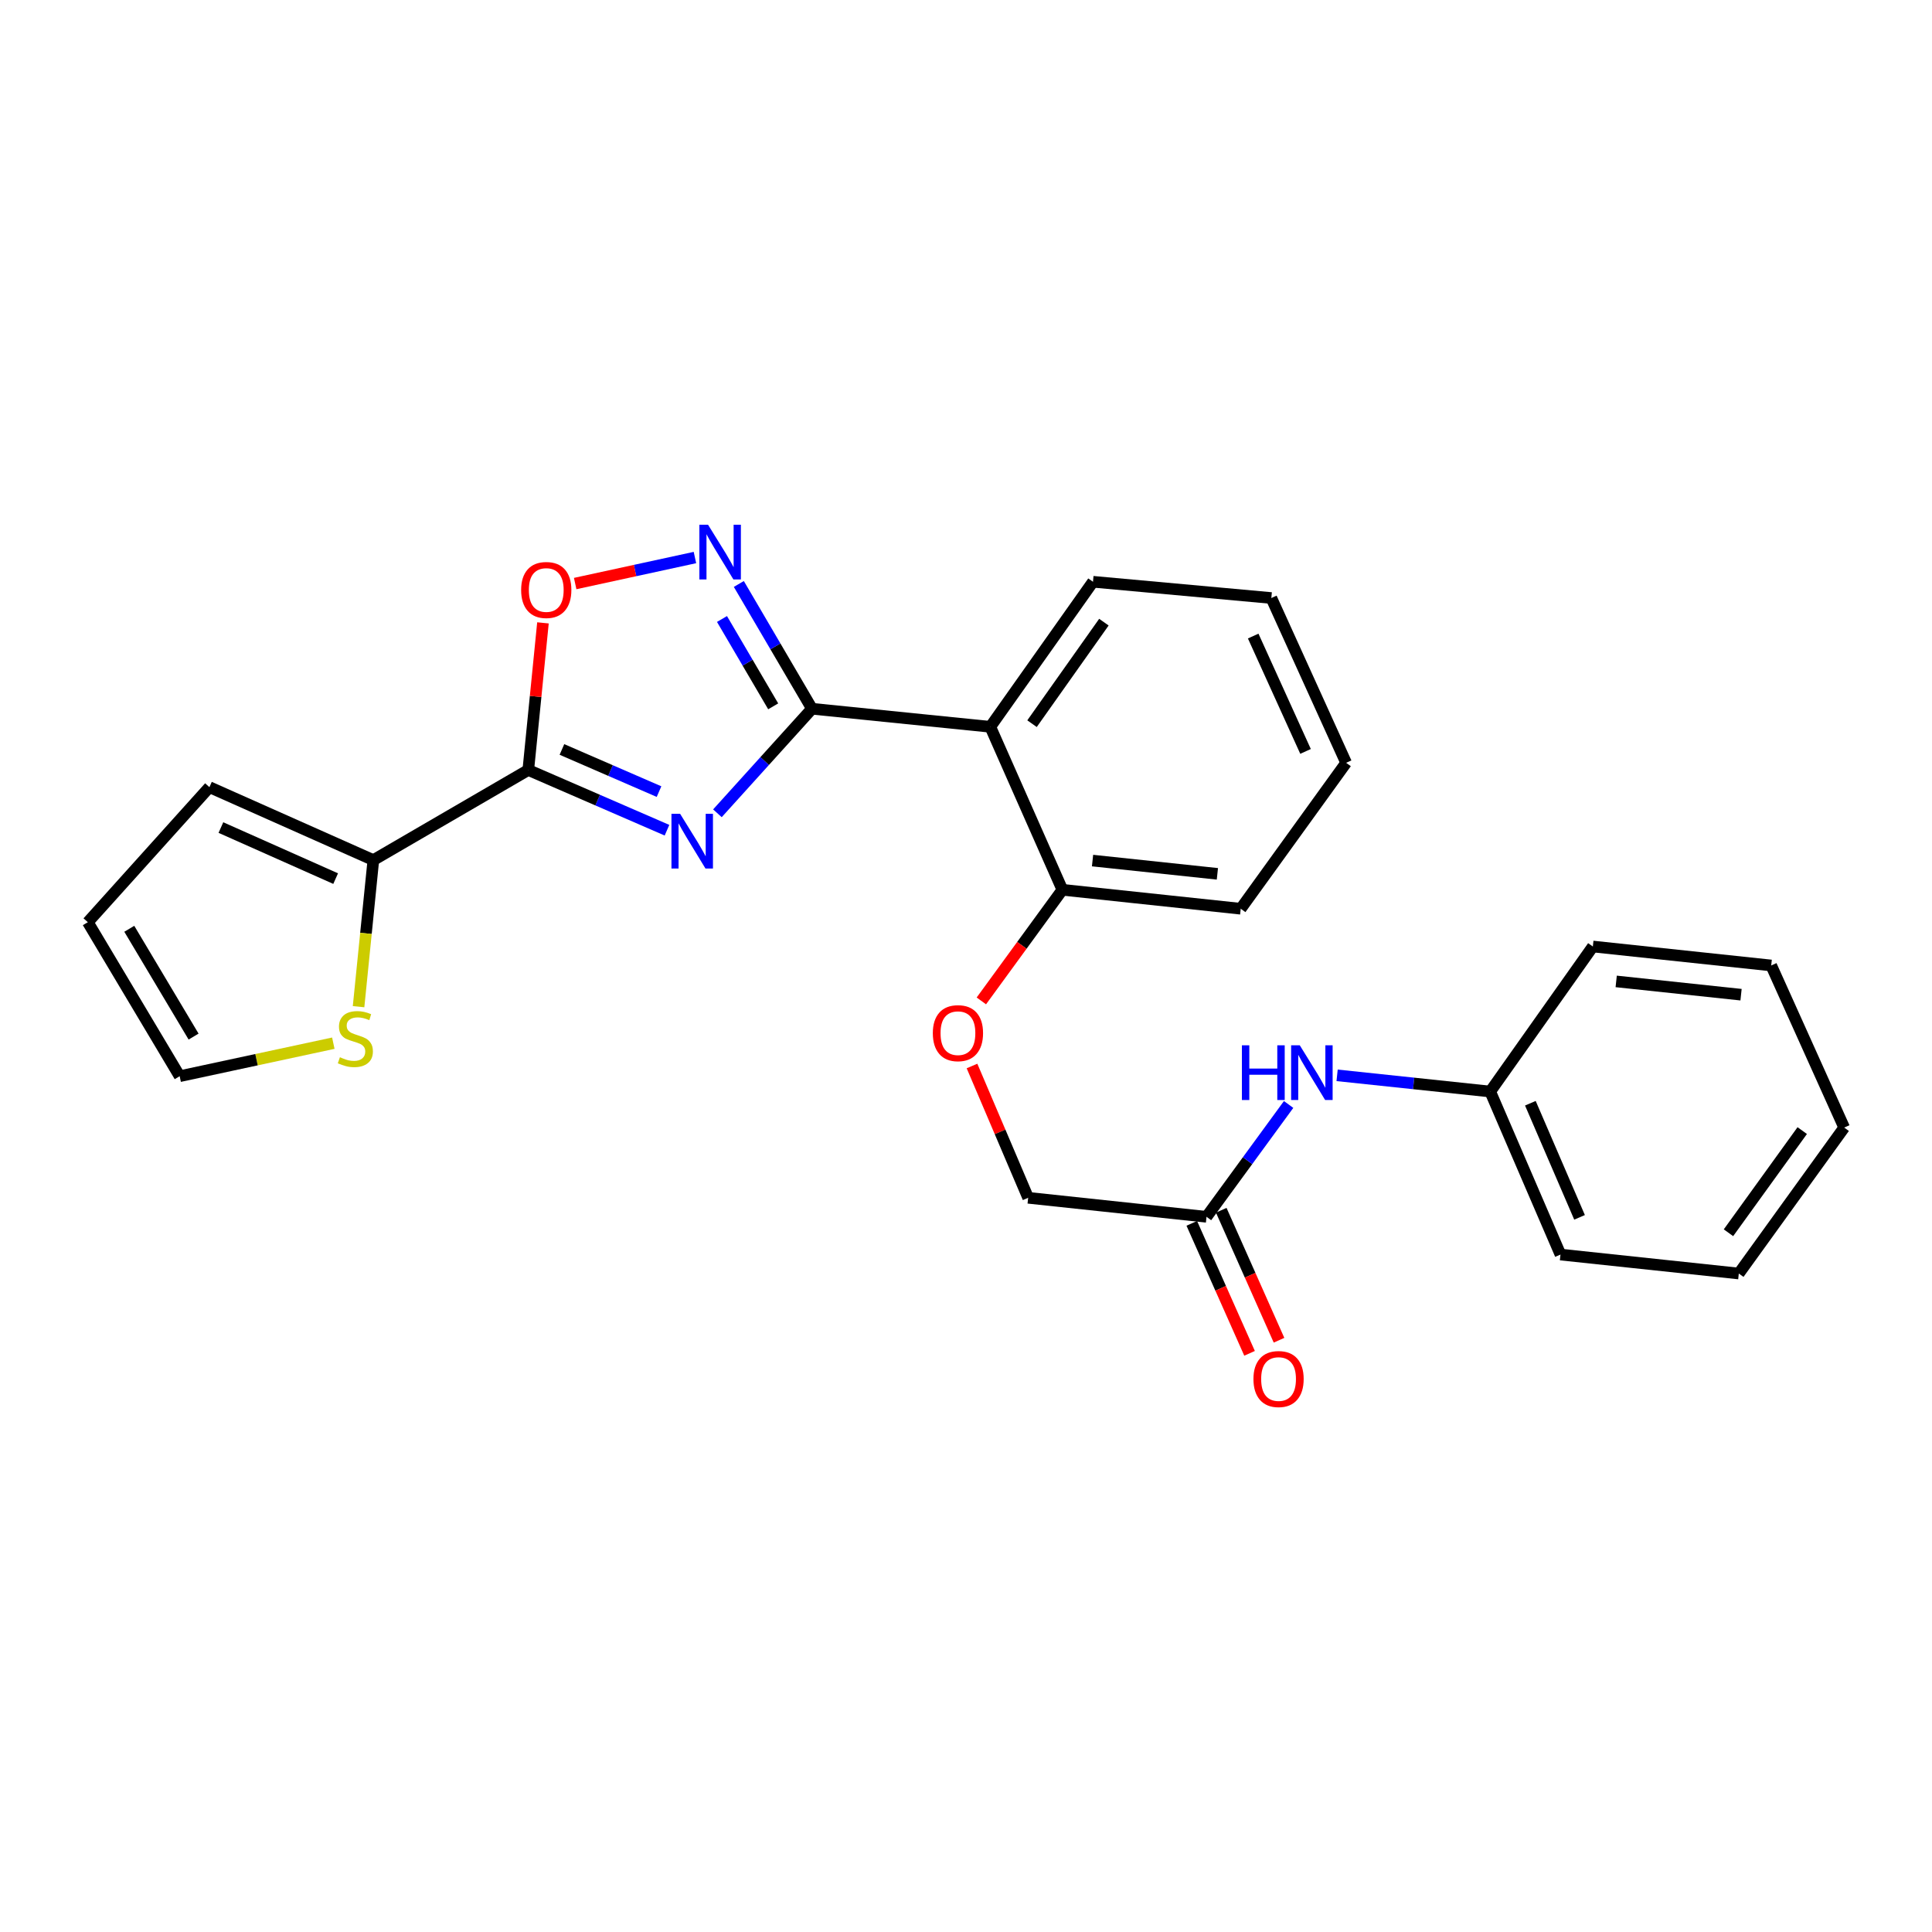 <?xml version='1.0' encoding='iso-8859-1'?>
<svg version='1.1' baseProfile='full'
              xmlns='http://www.w3.org/2000/svg'
                      xmlns:rdkit='http://www.rdkit.org/xml'
                      xmlns:xlink='http://www.w3.org/1999/xlink'
                  xml:space='preserve'
width='1000px' height='1000px' viewBox='0 0 1000 1000'>
<!-- END OF HEADER -->
<rect style='opacity:1.0;fill:#FFFFFF;stroke:none' width='1000' height='1000' x='0' y='0'> </rect>
<path class='bond-0' d='M 371.335,420.957 L 395.809,393.902' style='fill:none;fill-rule:evenodd;stroke:#0000FF;stroke-width:6px;stroke-linecap:butt;stroke-linejoin:miter;stroke-opacity:1' />
<path class='bond-0' d='M 395.809,393.902 L 420.283,366.848' style='fill:none;fill-rule:evenodd;stroke:#000000;stroke-width:6px;stroke-linecap:butt;stroke-linejoin:miter;stroke-opacity:1' />
<path class='bond-1' d='M 345.232,429.716 L 309.337,414.132' style='fill:none;fill-rule:evenodd;stroke:#0000FF;stroke-width:6px;stroke-linecap:butt;stroke-linejoin:miter;stroke-opacity:1' />
<path class='bond-1' d='M 309.337,414.132 L 273.441,398.547' style='fill:none;fill-rule:evenodd;stroke:#000000;stroke-width:6px;stroke-linecap:butt;stroke-linejoin:miter;stroke-opacity:1' />
<path class='bond-1' d='M 341.11,409.733 L 315.983,398.823' style='fill:none;fill-rule:evenodd;stroke:#0000FF;stroke-width:6px;stroke-linecap:butt;stroke-linejoin:miter;stroke-opacity:1' />
<path class='bond-1' d='M 315.983,398.823 L 290.856,387.914' style='fill:none;fill-rule:evenodd;stroke:#000000;stroke-width:6px;stroke-linecap:butt;stroke-linejoin:miter;stroke-opacity:1' />
<path class='bond-2' d='M 420.283,366.848 L 401.351,334.554' style='fill:none;fill-rule:evenodd;stroke:#000000;stroke-width:6px;stroke-linecap:butt;stroke-linejoin:miter;stroke-opacity:1' />
<path class='bond-2' d='M 401.351,334.554 L 382.418,302.26' style='fill:none;fill-rule:evenodd;stroke:#0000FF;stroke-width:6px;stroke-linecap:butt;stroke-linejoin:miter;stroke-opacity:1' />
<path class='bond-2' d='M 400.207,365.6 L 386.954,342.994' style='fill:none;fill-rule:evenodd;stroke:#000000;stroke-width:6px;stroke-linecap:butt;stroke-linejoin:miter;stroke-opacity:1' />
<path class='bond-2' d='M 386.954,342.994 L 373.701,320.389' style='fill:none;fill-rule:evenodd;stroke:#0000FF;stroke-width:6px;stroke-linecap:butt;stroke-linejoin:miter;stroke-opacity:1' />
<path class='bond-3' d='M 420.283,366.848 L 512.581,376.194' style='fill:none;fill-rule:evenodd;stroke:#000000;stroke-width:6px;stroke-linecap:butt;stroke-linejoin:miter;stroke-opacity:1' />
<path class='bond-4' d='M 273.441,398.547 L 277.238,360.472' style='fill:none;fill-rule:evenodd;stroke:#000000;stroke-width:6px;stroke-linecap:butt;stroke-linejoin:miter;stroke-opacity:1' />
<path class='bond-4' d='M 277.238,360.472 L 281.035,322.397' style='fill:none;fill-rule:evenodd;stroke:#FF0000;stroke-width:6px;stroke-linecap:butt;stroke-linejoin:miter;stroke-opacity:1' />
<path class='bond-5' d='M 273.441,398.547 L 193.243,445.183' style='fill:none;fill-rule:evenodd;stroke:#000000;stroke-width:6px;stroke-linecap:butt;stroke-linejoin:miter;stroke-opacity:1' />
<path class='bond-26' d='M 359.697,288.582 L 328.703,295.313' style='fill:none;fill-rule:evenodd;stroke:#0000FF;stroke-width:6px;stroke-linecap:butt;stroke-linejoin:miter;stroke-opacity:1' />
<path class='bond-26' d='M 328.703,295.313 L 297.709,302.044' style='fill:none;fill-rule:evenodd;stroke:#FF0000;stroke-width:6px;stroke-linecap:butt;stroke-linejoin:miter;stroke-opacity:1' />
<path class='bond-8' d='M 512.581,376.194 L 549.89,460.555' style='fill:none;fill-rule:evenodd;stroke:#000000;stroke-width:6px;stroke-linecap:butt;stroke-linejoin:miter;stroke-opacity:1' />
<path class='bond-17' d='M 512.581,376.194 L 565.726,301.122' style='fill:none;fill-rule:evenodd;stroke:#000000;stroke-width:6px;stroke-linecap:butt;stroke-linejoin:miter;stroke-opacity:1' />
<path class='bond-17' d='M 534.174,374.575 L 571.375,322.025' style='fill:none;fill-rule:evenodd;stroke:#000000;stroke-width:6px;stroke-linecap:butt;stroke-linejoin:miter;stroke-opacity:1' />
<path class='bond-6' d='M 193.243,445.183 L 189.417,483.121' style='fill:none;fill-rule:evenodd;stroke:#000000;stroke-width:6px;stroke-linecap:butt;stroke-linejoin:miter;stroke-opacity:1' />
<path class='bond-6' d='M 189.417,483.121 L 185.592,521.06' style='fill:none;fill-rule:evenodd;stroke:#CCCC00;stroke-width:6px;stroke-linecap:butt;stroke-linejoin:miter;stroke-opacity:1' />
<path class='bond-10' d='M 193.243,445.183 L 108.399,407.429' style='fill:none;fill-rule:evenodd;stroke:#000000;stroke-width:6px;stroke-linecap:butt;stroke-linejoin:miter;stroke-opacity:1' />
<path class='bond-10' d='M 173.731,454.767 L 114.341,428.34' style='fill:none;fill-rule:evenodd;stroke:#000000;stroke-width:6px;stroke-linecap:butt;stroke-linejoin:miter;stroke-opacity:1' />
<path class='bond-12' d='M 172.529,539.951 L 132.764,548.497' style='fill:none;fill-rule:evenodd;stroke:#CCCC00;stroke-width:6px;stroke-linecap:butt;stroke-linejoin:miter;stroke-opacity:1' />
<path class='bond-12' d='M 132.764,548.497 L 92.999,557.044' style='fill:none;fill-rule:evenodd;stroke:#000000;stroke-width:6px;stroke-linecap:butt;stroke-linejoin:miter;stroke-opacity:1' />
<path class='bond-7' d='M 624.489,629.816 L 532.172,619.979' style='fill:none;fill-rule:evenodd;stroke:#000000;stroke-width:6px;stroke-linecap:butt;stroke-linejoin:miter;stroke-opacity:1' />
<path class='bond-9' d='M 624.489,629.816 L 645.737,600.747' style='fill:none;fill-rule:evenodd;stroke:#000000;stroke-width:6px;stroke-linecap:butt;stroke-linejoin:miter;stroke-opacity:1' />
<path class='bond-9' d='M 645.737,600.747 L 666.985,571.678' style='fill:none;fill-rule:evenodd;stroke:#0000FF;stroke-width:6px;stroke-linecap:butt;stroke-linejoin:miter;stroke-opacity:1' />
<path class='bond-14' d='M 616.864,633.205 L 631.816,666.842' style='fill:none;fill-rule:evenodd;stroke:#000000;stroke-width:6px;stroke-linecap:butt;stroke-linejoin:miter;stroke-opacity:1' />
<path class='bond-14' d='M 631.816,666.842 L 646.768,700.479' style='fill:none;fill-rule:evenodd;stroke:#FF0000;stroke-width:6px;stroke-linecap:butt;stroke-linejoin:miter;stroke-opacity:1' />
<path class='bond-14' d='M 632.114,626.427 L 647.066,660.063' style='fill:none;fill-rule:evenodd;stroke:#000000;stroke-width:6px;stroke-linecap:butt;stroke-linejoin:miter;stroke-opacity:1' />
<path class='bond-14' d='M 647.066,660.063 L 662.018,693.7' style='fill:none;fill-rule:evenodd;stroke:#FF0000;stroke-width:6px;stroke-linecap:butt;stroke-linejoin:miter;stroke-opacity:1' />
<path class='bond-11' d='M 549.89,460.555 L 528.917,489.311' style='fill:none;fill-rule:evenodd;stroke:#000000;stroke-width:6px;stroke-linecap:butt;stroke-linejoin:miter;stroke-opacity:1' />
<path class='bond-11' d='M 528.917,489.311 L 507.945,518.067' style='fill:none;fill-rule:evenodd;stroke:#FF0000;stroke-width:6px;stroke-linecap:butt;stroke-linejoin:miter;stroke-opacity:1' />
<path class='bond-18' d='M 549.89,460.555 L 642.197,470.364' style='fill:none;fill-rule:evenodd;stroke:#000000;stroke-width:6px;stroke-linecap:butt;stroke-linejoin:miter;stroke-opacity:1' />
<path class='bond-18' d='M 565.5,445.431 L 630.115,452.298' style='fill:none;fill-rule:evenodd;stroke:#000000;stroke-width:6px;stroke-linecap:butt;stroke-linejoin:miter;stroke-opacity:1' />
<path class='bond-16' d='M 692.084,556.591 L 731.708,560.785' style='fill:none;fill-rule:evenodd;stroke:#0000FF;stroke-width:6px;stroke-linecap:butt;stroke-linejoin:miter;stroke-opacity:1' />
<path class='bond-16' d='M 731.708,560.785 L 771.331,564.98' style='fill:none;fill-rule:evenodd;stroke:#000000;stroke-width:6px;stroke-linecap:butt;stroke-linejoin:miter;stroke-opacity:1' />
<path class='bond-13' d='M 108.399,407.429 L 45.455,477.327' style='fill:none;fill-rule:evenodd;stroke:#000000;stroke-width:6px;stroke-linecap:butt;stroke-linejoin:miter;stroke-opacity:1' />
<path class='bond-15' d='M 503.105,551.759 L 517.638,585.869' style='fill:none;fill-rule:evenodd;stroke:#FF0000;stroke-width:6px;stroke-linecap:butt;stroke-linejoin:miter;stroke-opacity:1' />
<path class='bond-15' d='M 517.638,585.869 L 532.172,619.979' style='fill:none;fill-rule:evenodd;stroke:#000000;stroke-width:6px;stroke-linecap:butt;stroke-linejoin:miter;stroke-opacity:1' />
<path class='bond-27' d='M 92.999,557.044 L 45.455,477.327' style='fill:none;fill-rule:evenodd;stroke:#000000;stroke-width:6px;stroke-linecap:butt;stroke-linejoin:miter;stroke-opacity:1' />
<path class='bond-27' d='M 100.2,536.538 L 66.919,480.736' style='fill:none;fill-rule:evenodd;stroke:#000000;stroke-width:6px;stroke-linecap:butt;stroke-linejoin:miter;stroke-opacity:1' />
<path class='bond-19' d='M 771.331,564.98 L 807.703,649.36' style='fill:none;fill-rule:evenodd;stroke:#000000;stroke-width:6px;stroke-linecap:butt;stroke-linejoin:miter;stroke-opacity:1' />
<path class='bond-19' d='M 792.112,571.031 L 817.573,630.097' style='fill:none;fill-rule:evenodd;stroke:#000000;stroke-width:6px;stroke-linecap:butt;stroke-linejoin:miter;stroke-opacity:1' />
<path class='bond-20' d='M 771.331,564.98 L 824.457,489.909' style='fill:none;fill-rule:evenodd;stroke:#000000;stroke-width:6px;stroke-linecap:butt;stroke-linejoin:miter;stroke-opacity:1' />
<path class='bond-21' d='M 565.726,301.122 L 658.042,309.531' style='fill:none;fill-rule:evenodd;stroke:#000000;stroke-width:6px;stroke-linecap:butt;stroke-linejoin:miter;stroke-opacity:1' />
<path class='bond-28' d='M 642.197,470.364 L 696.751,394.829' style='fill:none;fill-rule:evenodd;stroke:#000000;stroke-width:6px;stroke-linecap:butt;stroke-linejoin:miter;stroke-opacity:1' />
<path class='bond-24' d='M 807.703,649.36 L 900.001,659.17' style='fill:none;fill-rule:evenodd;stroke:#000000;stroke-width:6px;stroke-linecap:butt;stroke-linejoin:miter;stroke-opacity:1' />
<path class='bond-23' d='M 824.457,489.909 L 916.773,499.727' style='fill:none;fill-rule:evenodd;stroke:#000000;stroke-width:6px;stroke-linecap:butt;stroke-linejoin:miter;stroke-opacity:1' />
<path class='bond-23' d='M 836.539,507.977 L 901.161,514.85' style='fill:none;fill-rule:evenodd;stroke:#000000;stroke-width:6px;stroke-linecap:butt;stroke-linejoin:miter;stroke-opacity:1' />
<path class='bond-22' d='M 658.042,309.531 L 696.751,394.829' style='fill:none;fill-rule:evenodd;stroke:#000000;stroke-width:6px;stroke-linecap:butt;stroke-linejoin:miter;stroke-opacity:1' />
<path class='bond-22' d='M 648.651,329.223 L 675.747,388.931' style='fill:none;fill-rule:evenodd;stroke:#000000;stroke-width:6px;stroke-linecap:butt;stroke-linejoin:miter;stroke-opacity:1' />
<path class='bond-25' d='M 916.773,499.727 L 954.545,583.635' style='fill:none;fill-rule:evenodd;stroke:#000000;stroke-width:6px;stroke-linecap:butt;stroke-linejoin:miter;stroke-opacity:1' />
<path class='bond-29' d='M 900.001,659.17 L 954.545,583.635' style='fill:none;fill-rule:evenodd;stroke:#000000;stroke-width:6px;stroke-linecap:butt;stroke-linejoin:miter;stroke-opacity:1' />
<path class='bond-29' d='M 894.653,638.069 L 932.834,585.195' style='fill:none;fill-rule:evenodd;stroke:#000000;stroke-width:6px;stroke-linecap:butt;stroke-linejoin:miter;stroke-opacity:1' />
<path  class='atom-0' d='M 352.025 421.223
L 361.305 436.223
Q 362.225 437.703, 363.705 440.383
Q 365.185 443.063, 365.265 443.223
L 365.265 421.223
L 369.025 421.223
L 369.025 449.543
L 365.145 449.543
L 355.185 433.143
Q 354.025 431.223, 352.785 429.023
Q 351.585 426.823, 351.225 426.143
L 351.225 449.543
L 347.545 449.543
L 347.545 421.223
L 352.025 421.223
' fill='#0000FF'/>
<path  class='atom-3' d='M 366.479 271.59
L 375.759 286.59
Q 376.679 288.07, 378.159 290.75
Q 379.639 293.43, 379.719 293.59
L 379.719 271.59
L 383.479 271.59
L 383.479 299.91
L 379.599 299.91
L 369.639 283.51
Q 368.479 281.59, 367.239 279.39
Q 366.039 277.19, 365.679 276.51
L 365.679 299.91
L 361.999 299.91
L 361.999 271.59
L 366.479 271.59
' fill='#0000FF'/>
<path  class='atom-5' d='M 269.741 305.374
Q 269.741 298.574, 273.101 294.774
Q 276.461 290.974, 282.741 290.974
Q 289.021 290.974, 292.381 294.774
Q 295.741 298.574, 295.741 305.374
Q 295.741 312.254, 292.341 316.174
Q 288.941 320.054, 282.741 320.054
Q 276.501 320.054, 273.101 316.174
Q 269.741 312.294, 269.741 305.374
M 282.741 316.854
Q 287.061 316.854, 289.381 313.974
Q 291.741 311.054, 291.741 305.374
Q 291.741 299.814, 289.381 297.014
Q 287.061 294.174, 282.741 294.174
Q 278.421 294.174, 276.061 296.974
Q 273.741 299.774, 273.741 305.374
Q 273.741 311.094, 276.061 313.974
Q 278.421 316.854, 282.741 316.854
' fill='#FF0000'/>
<path  class='atom-7' d='M 175.934 547.219
Q 176.254 547.339, 177.574 547.899
Q 178.894 548.459, 180.334 548.819
Q 181.814 549.139, 183.254 549.139
Q 185.934 549.139, 187.494 547.859
Q 189.054 546.539, 189.054 544.259
Q 189.054 542.699, 188.254 541.739
Q 187.494 540.779, 186.294 540.259
Q 185.094 539.739, 183.094 539.139
Q 180.574 538.379, 179.054 537.659
Q 177.574 536.939, 176.494 535.419
Q 175.454 533.899, 175.454 531.339
Q 175.454 527.779, 177.854 525.579
Q 180.294 523.379, 185.094 523.379
Q 188.374 523.379, 192.094 524.939
L 191.174 528.019
Q 187.774 526.619, 185.214 526.619
Q 182.454 526.619, 180.934 527.779
Q 179.414 528.899, 179.454 530.859
Q 179.454 532.379, 180.214 533.299
Q 181.014 534.219, 182.134 534.739
Q 183.294 535.259, 185.214 535.859
Q 187.774 536.659, 189.294 537.459
Q 190.814 538.259, 191.894 539.899
Q 193.014 541.499, 193.014 544.259
Q 193.014 548.179, 190.374 550.299
Q 187.774 552.379, 183.414 552.379
Q 180.894 552.379, 178.974 551.819
Q 177.094 551.299, 174.854 550.379
L 175.934 547.219
' fill='#CCCC00'/>
<path  class='atom-10' d='M 642.804 541.048
L 646.644 541.048
L 646.644 553.088
L 661.124 553.088
L 661.124 541.048
L 664.964 541.048
L 664.964 569.368
L 661.124 569.368
L 661.124 556.288
L 646.644 556.288
L 646.644 569.368
L 642.804 569.368
L 642.804 541.048
' fill='#0000FF'/>
<path  class='atom-10' d='M 672.764 541.048
L 682.044 556.048
Q 682.964 557.528, 684.444 560.208
Q 685.924 562.888, 686.004 563.048
L 686.004 541.048
L 689.764 541.048
L 689.764 569.368
L 685.884 569.368
L 675.924 552.968
Q 674.764 551.048, 673.524 548.848
Q 672.324 546.648, 671.964 545.968
L 671.964 569.368
L 668.284 569.368
L 668.284 541.048
L 672.764 541.048
' fill='#0000FF'/>
<path  class='atom-12' d='M 482.828 534.761
Q 482.828 527.961, 486.188 524.161
Q 489.548 520.361, 495.828 520.361
Q 502.108 520.361, 505.468 524.161
Q 508.828 527.961, 508.828 534.761
Q 508.828 541.641, 505.428 545.561
Q 502.028 549.441, 495.828 549.441
Q 489.588 549.441, 486.188 545.561
Q 482.828 541.681, 482.828 534.761
M 495.828 546.241
Q 500.148 546.241, 502.468 543.361
Q 504.828 540.441, 504.828 534.761
Q 504.828 529.201, 502.468 526.401
Q 500.148 523.561, 495.828 523.561
Q 491.508 523.561, 489.148 526.361
Q 486.828 529.161, 486.828 534.761
Q 486.828 540.481, 489.148 543.361
Q 491.508 546.241, 495.828 546.241
' fill='#FF0000'/>
<path  class='atom-15' d='M 648.779 713.785
Q 648.779 706.985, 652.139 703.185
Q 655.499 699.385, 661.779 699.385
Q 668.059 699.385, 671.419 703.185
Q 674.779 706.985, 674.779 713.785
Q 674.779 720.665, 671.379 724.585
Q 667.979 728.465, 661.779 728.465
Q 655.539 728.465, 652.139 724.585
Q 648.779 720.705, 648.779 713.785
M 661.779 725.265
Q 666.099 725.265, 668.419 722.385
Q 670.779 719.465, 670.779 713.785
Q 670.779 708.225, 668.419 705.425
Q 666.099 702.585, 661.779 702.585
Q 657.459 702.585, 655.099 705.385
Q 652.779 708.185, 652.779 713.785
Q 652.779 719.505, 655.099 722.385
Q 657.459 725.265, 661.779 725.265
' fill='#FF0000'/>
</svg>
